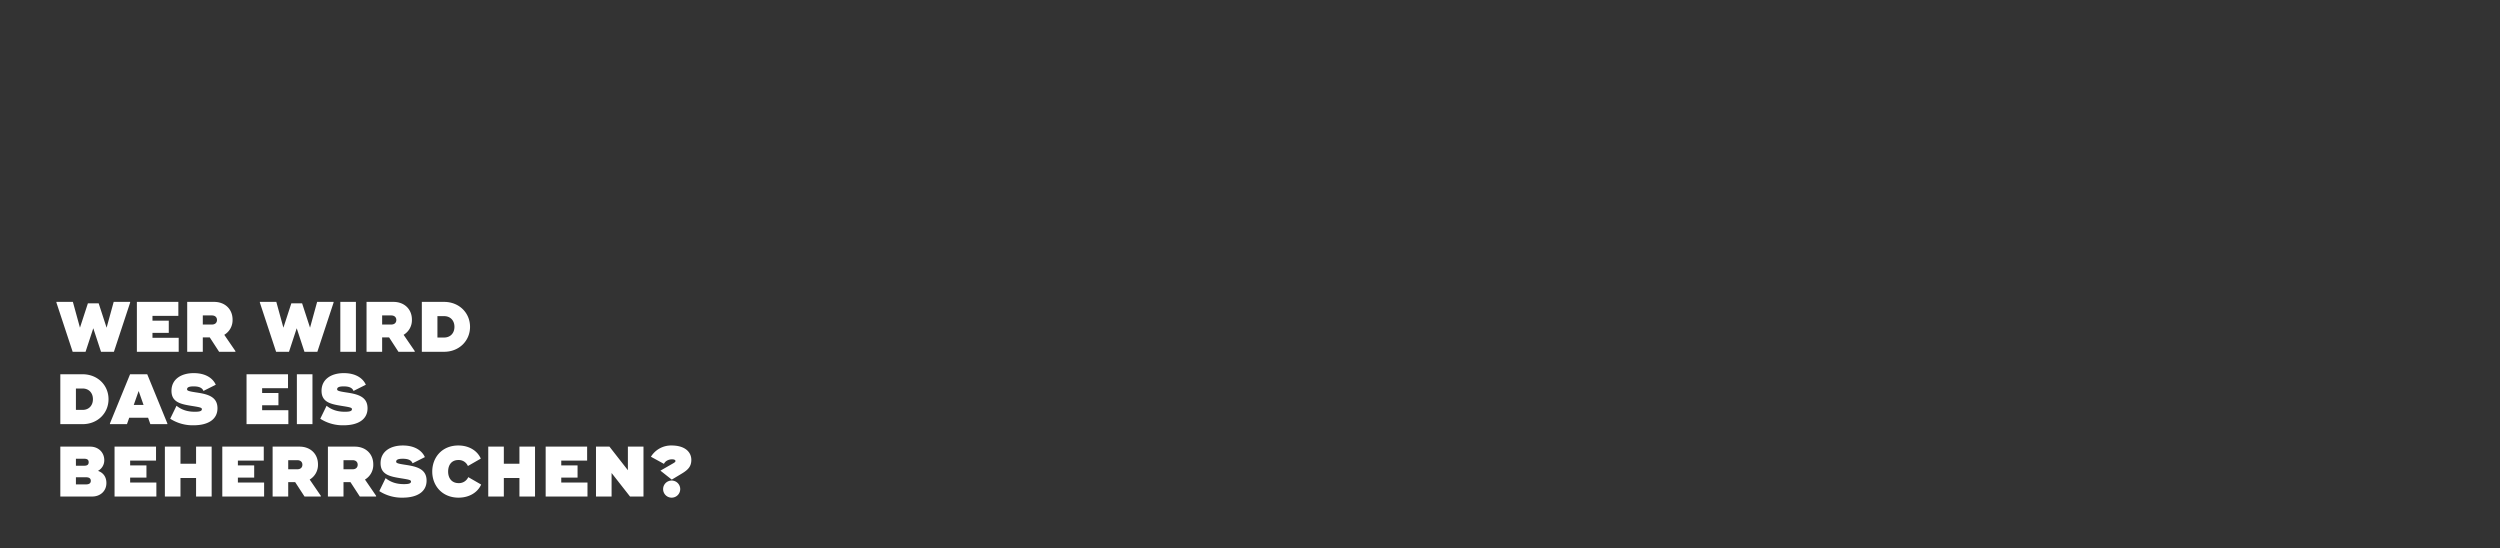 <svg xmlns="http://www.w3.org/2000/svg" width="2280" height="500" viewBox="0 0 2280 500">
  <rect x="0" y="0" width="2280" height="500" fill="#333333" stroke="none"/>
  <defs>
    <style>
      .cls-1 {
        fill: #fff;
        fill-rule: evenodd;
      }
    </style>
  </defs>
  <path id="wer_wird_das_eis_beherrschen_" data-name="wer wird  das eis  beherrschen?" class="cls-1" d="M66.264,320.822H78.029l7.046-21.449,7.046,21.449h11.765l14.8-44.848v-0.65h-15l-6.465,23.529-7.24-22.229H80.163l-7.24,22.229-6.464-23.529h-15v0.65Zm72.792-12.739V303.6h14.868V292.419H139.056v-4.355h23.6v-12.74H124.834v45.5h38.14V308.083H139.056Zm65.485-2.73a15.521,15.521,0,0,0,7.563-13.844c0-9.685-7.046-16.185-16.807-16.185H170.733v45.5h14.221V307.693h6.335l8.533,13.129H214.69v-0.65Zm-19.587-17.679h8.21c2.973,0,4.719,1.625,4.719,4.16s-1.746,4.159-4.719,4.159h-8.21v-8.319ZM251.8,320.822h11.765l7.046-21.449,7.046,21.449h11.766l14.8-44.848v-0.65h-15l-6.465,23.529-7.24-22.229H265.7l-7.24,22.229-6.464-23.529H237v0.65Zm58.57-45.5v45.5H324.59v-45.5H310.368ZM368.1,305.353a15.519,15.519,0,0,0,7.563-13.844c0-9.685-7.046-16.185-16.807-16.185H334.287v45.5h14.221V307.693h6.335l8.533,13.129h14.868v-0.65Zm-19.587-17.679h8.21c2.974,0,4.719,1.625,4.719,4.16s-1.745,4.159-4.719,4.159h-8.21v-8.319Zm56.565-12.35H384.711v45.5h20.362c13.446,0,23.6-9.814,23.6-22.749S418.519,275.324,405.073,275.324Zm0,32.5h-6.141v-19.5h6.141c5.56,0,9.374,3.9,9.374,9.749S410.633,307.823,405.073,307.823Zm-329.694,33.5H55.017v45.5H75.379c13.446,0,23.595-9.814,23.595-22.749S88.825,341.325,75.379,341.325Zm0,32.5H69.238v-19.5h6.141c5.559,0,9.373,3.9,9.373,9.749S80.938,373.823,75.379,373.823Zm58.893-32.5H118.628L100.27,386.172v0.65h15.514l2.069-5.85h17.2l2.068,5.85h15.515v-0.65ZM121.99,369.273l4.46-12.674,4.46,12.674h-8.92Zm54.5,18.589c12.864,0,21.85-5.07,21.85-15.534,0-10.725-9.18-12.869-18.941-14.364-7.369-1.105-8.791-1.625-8.791-2.925,0-1.43,1.1-2.665,5.947-2.665,3.879,0,7.757.78,8.985,4.16l11.248-5.655c-2.65-5.98-9.308-10.594-20.1-10.594-11.829,0-20.3,5.849-20.3,16.119,0,10.724,8.921,12.219,18.876,13.844,7.369,1.17,8.856,1.56,8.856,2.925,0,1.885-2.392,2.34-6.529,2.34-6.335,0-11.765-1.56-16.613-5.46l-5.753,11.829A37.87,37.87,0,0,0,176.486,387.862Zm62.578-13.779V369.6h14.868V358.419H239.064v-4.355h23.6V341.325H224.842v45.5h38.14V374.083H239.064Zm31.677-32.758v45.5h14.221v-45.5H270.741Zm42.6,46.537c12.864,0,21.849-5.07,21.849-15.534,0-10.725-9.179-12.869-18.94-14.364-7.369-1.105-8.792-1.625-8.792-2.925,0-1.43,1.1-2.665,5.948-2.665,3.878,0,7.757.78,8.985,4.16l11.248-5.655c-2.65-5.98-9.309-10.594-20.1-10.594-11.83,0-20.3,5.849-20.3,16.119,0,10.724,8.921,12.219,18.876,13.844,7.369,1.17,8.856,1.56,8.856,2.925,0,1.885-2.392,2.34-6.529,2.34-6.335,0-11.765-1.56-16.613-5.46l-5.754,11.829A37.874,37.874,0,0,0,313.341,387.862ZM55.017,452.822H84.171c7.111,0,12.864-4.81,12.864-12.284,0-5.915-3.167-9.555-7.692-11.115a10.835,10.835,0,0,0,5.753-9.814c0-6.76-5.107-12.284-12.864-12.284H55.017v45.5Zm14.221-28.078v-6.37H76.8c2.78,0,4.073.975,4.073,3.185s-1.293,3.185-4.073,3.185H69.238Zm0,17.029v-6.5h9.244c2.844,0,4.331,1.1,4.331,3.25s-1.487,3.25-4.331,3.25H69.238Zm49.454-1.69V435.6H133.56V424.419H118.692v-4.355h23.6V407.325H104.471v45.5H142.61V440.083H118.692Zm60.12-32.758v15.6H164.59v-15.6H150.369v45.5H164.59v-16.9h14.222v16.9h14.221v-45.5H178.812Zm38.141,32.758V435.6h14.868V424.419H216.953v-4.355h23.6V407.325H202.732v45.5h38.139V440.083H216.953Zm65.486-2.73A15.521,15.521,0,0,0,290,423.509c0-9.685-7.046-16.184-16.807-16.184H248.63v45.5h14.222V439.693h6.335l8.533,13.129h14.867v-0.65Zm-19.587-17.679h8.209c2.974,0,4.719,1.625,4.719,4.16s-1.745,4.159-4.719,4.159h-8.209v-8.319Zm70.01,17.679a15.52,15.52,0,0,0,7.564-13.844c0-9.685-7.046-16.184-16.808-16.184H299.054v45.5h14.221V439.693h6.336l8.532,13.129h14.868v-0.65Zm-19.587-17.679h8.21c2.974,0,4.719,1.625,4.719,4.16s-1.745,4.159-4.719,4.159h-8.21v-8.319Zm53.915,34.188c12.864,0,21.849-5.07,21.849-15.534,0-10.725-9.179-12.869-18.94-14.364-7.369-1.105-8.791-1.625-8.791-2.925,0-1.43,1.1-2.665,5.947-2.665,3.878,0,7.757.78,8.985,4.16l11.248-5.655c-2.65-5.98-9.309-10.594-20.1-10.594-11.83,0-20.3,5.849-20.3,16.119,0,10.724,8.921,12.219,18.876,13.844,7.369,1.17,8.856,1.56,8.856,2.925,0,1.885-2.392,2.34-6.529,2.34-6.335,0-11.765-1.56-16.613-5.46l-5.754,11.829A37.874,37.874,0,0,0,367.19,453.862Zm51.006,0c9.567,0,17.389-4.615,20.621-11.959l-11.765-6.76a9.217,9.217,0,0,1-8.792,5.46c-6.27,0-9.567-4.55-9.567-10.53s3.1-10.529,9.373-10.529a9.034,9.034,0,0,1,8.662,5.46l11.766-6.76c-3.233-7.345-10.925-11.959-20.492-11.959-14.868,0-23.789,10.854-23.789,23.788S403.328,453.862,418.2,453.862Zm55.53-46.537v15.6H459.5v-15.6H445.283v45.5H459.5v-16.9h14.222v16.9h14.221v-45.5H473.726Zm38.142,32.758V435.6h14.867V424.419H511.868v-4.355h23.594V407.325H497.646v45.5h38.14V440.083H511.868Zm60.766-32.758v21.513l-16.808-21.513H543.544v45.5h14.222V431.373l16.807,21.449h12.282v-45.5H572.634Zm40.016,30.093,9.179-5.525c5.624-3.38,8.662-6.434,8.662-12.479,0-7.085-5.688-13.129-17.971-13.129a21.572,21.572,0,0,0-18.876,10.269l11.895,6.5c1.163-2.73,4.46-4.16,7.305-4.16,2.068,0,3.167.585,3.167,1.56,0,0.91-.9,1.43-2.844,2.535l-10.86,6.239Zm0.064,16.444a7.8,7.8,0,1,0-7.951-7.8A7.763,7.763,0,0,0,612.714,453.862Z"/>
</svg>

